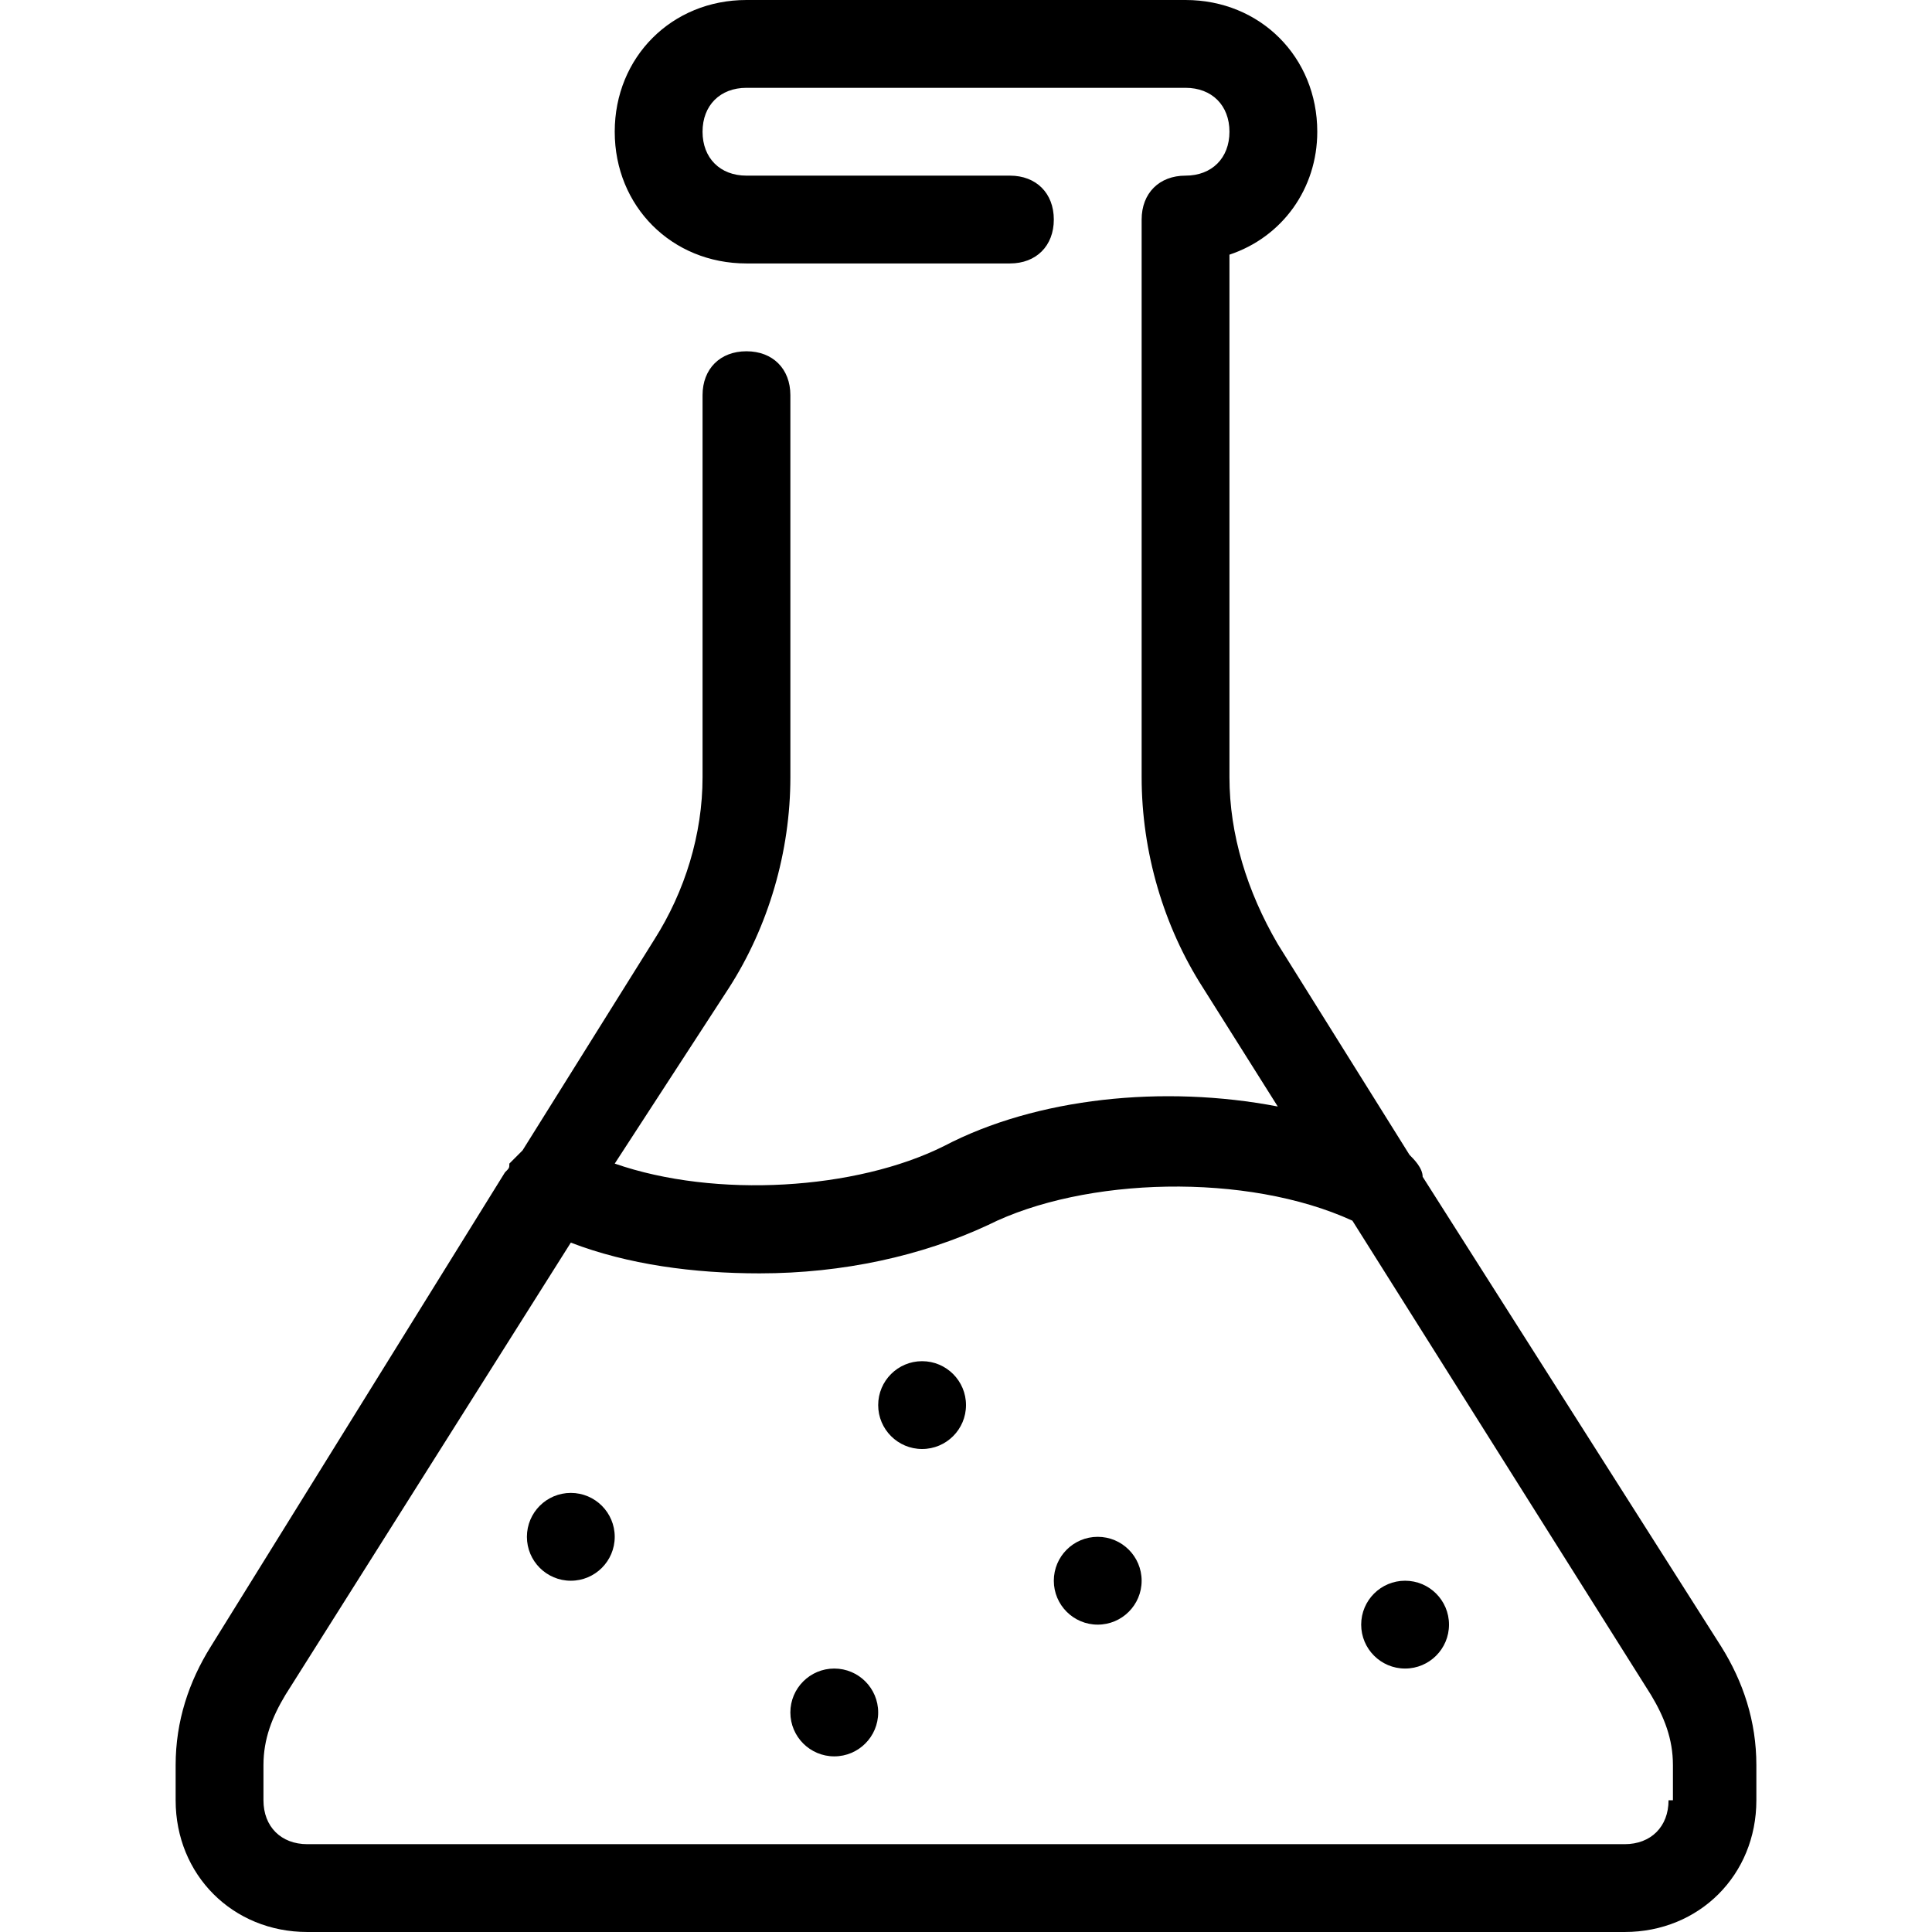 <?xml version="1.0" encoding="iso-8859-1"?>
<!-- Uploaded to: SVG Repo, www.svgrepo.com, Generator: SVG Repo Mixer Tools -->
<svg fill="#000000" height="800px" width="800px" version="1.1" id="Layer_1" xmlns="http://www.w3.org/2000/svg" xmlns:xlink="http://www.w3.org/1999/xlink" 
	 viewBox="0 0 512 512" xml:space="preserve">
<g>
	<g>
		<circle cx="151.273" cy="407.273" r="11.636"/>
	</g>
</g>
<g>
	<g>
		<circle cx="244.364" cy="372.364" r="11.636"/>
	</g>
</g>
<g>
	<g>
		<circle cx="290.909" cy="418.909" r="11.636"/>
	</g>
</g>
<g>
	<g>
		<circle cx="221.091" cy="453.818" r="11.636"/>
	</g>
</g>
<g>
	<g>
		<circle cx="372.364" cy="430.545" r="11.636"/>
	</g>
</g>
<g>
	<g>
		<path d="M456.145,436.364l-79.127-124.509c0-2.327-2.327-4.655-3.491-5.818l-34.909-55.855c-8.146-13.964-12.8-29.091-12.8-44.218
			V67.491c13.964-4.655,23.273-17.455,23.273-32.582C349.091,15.127,333.964,0,314.182,0H197.818
			c-19.782,0-34.909,15.127-34.909,34.909c0,19.782,15.127,34.909,34.909,34.909h69.818c6.982,0,11.636-4.655,11.636-11.636
			s-4.655-11.636-11.636-11.636h-69.818c-6.982,0-11.636-4.655-11.636-11.636c0-6.982,4.655-11.636,11.636-11.636h116.364
			c6.982,0,11.636,4.655,11.636,11.636c0,6.982-4.655,11.636-11.636,11.636s-11.636,4.655-11.636,11.636v147.782
			c0,19.782,5.818,39.564,16.291,55.855l19.782,31.418c-30.255-5.818-64-2.327-88.436,10.473
			c-23.273,11.636-60.509,13.964-87.273,4.655l30.255-46.545c10.473-16.291,16.291-36.073,16.291-55.855V104.727
			c0-6.982-4.655-11.636-11.636-11.636s-11.636,4.655-11.636,11.636v101.236c0,15.127-4.655,30.255-12.8,43.055l-34.909,55.855
			c-1.164,1.164-2.327,2.327-3.491,3.491c0,1.164,0,1.164-1.164,2.327L55.855,436.364c-5.818,9.309-9.309,19.782-9.309,31.418v9.309
			c0,19.782,15.127,34.909,34.909,34.909h349.091c19.782,0,34.909-15.127,34.909-34.909v-9.309
			C465.455,456.145,461.964,445.673,456.145,436.364z M443.345,477.091h-1.164c0,6.982-4.655,11.636-11.636,11.636H81.455
			c-6.982,0-11.636-4.655-11.636-11.636v-9.309c0-6.982,2.327-12.8,5.818-18.618l75.636-119.855
			c15.127,5.818,32.582,8.145,50.036,8.145c22.109,0,43.055-4.655,60.509-12.8c25.6-12.8,68.655-13.964,96.582-1.164l79.127,125.673
			c3.491,5.818,5.818,11.636,5.818,18.618V477.091z"/>
	</g>
</g>
</svg>